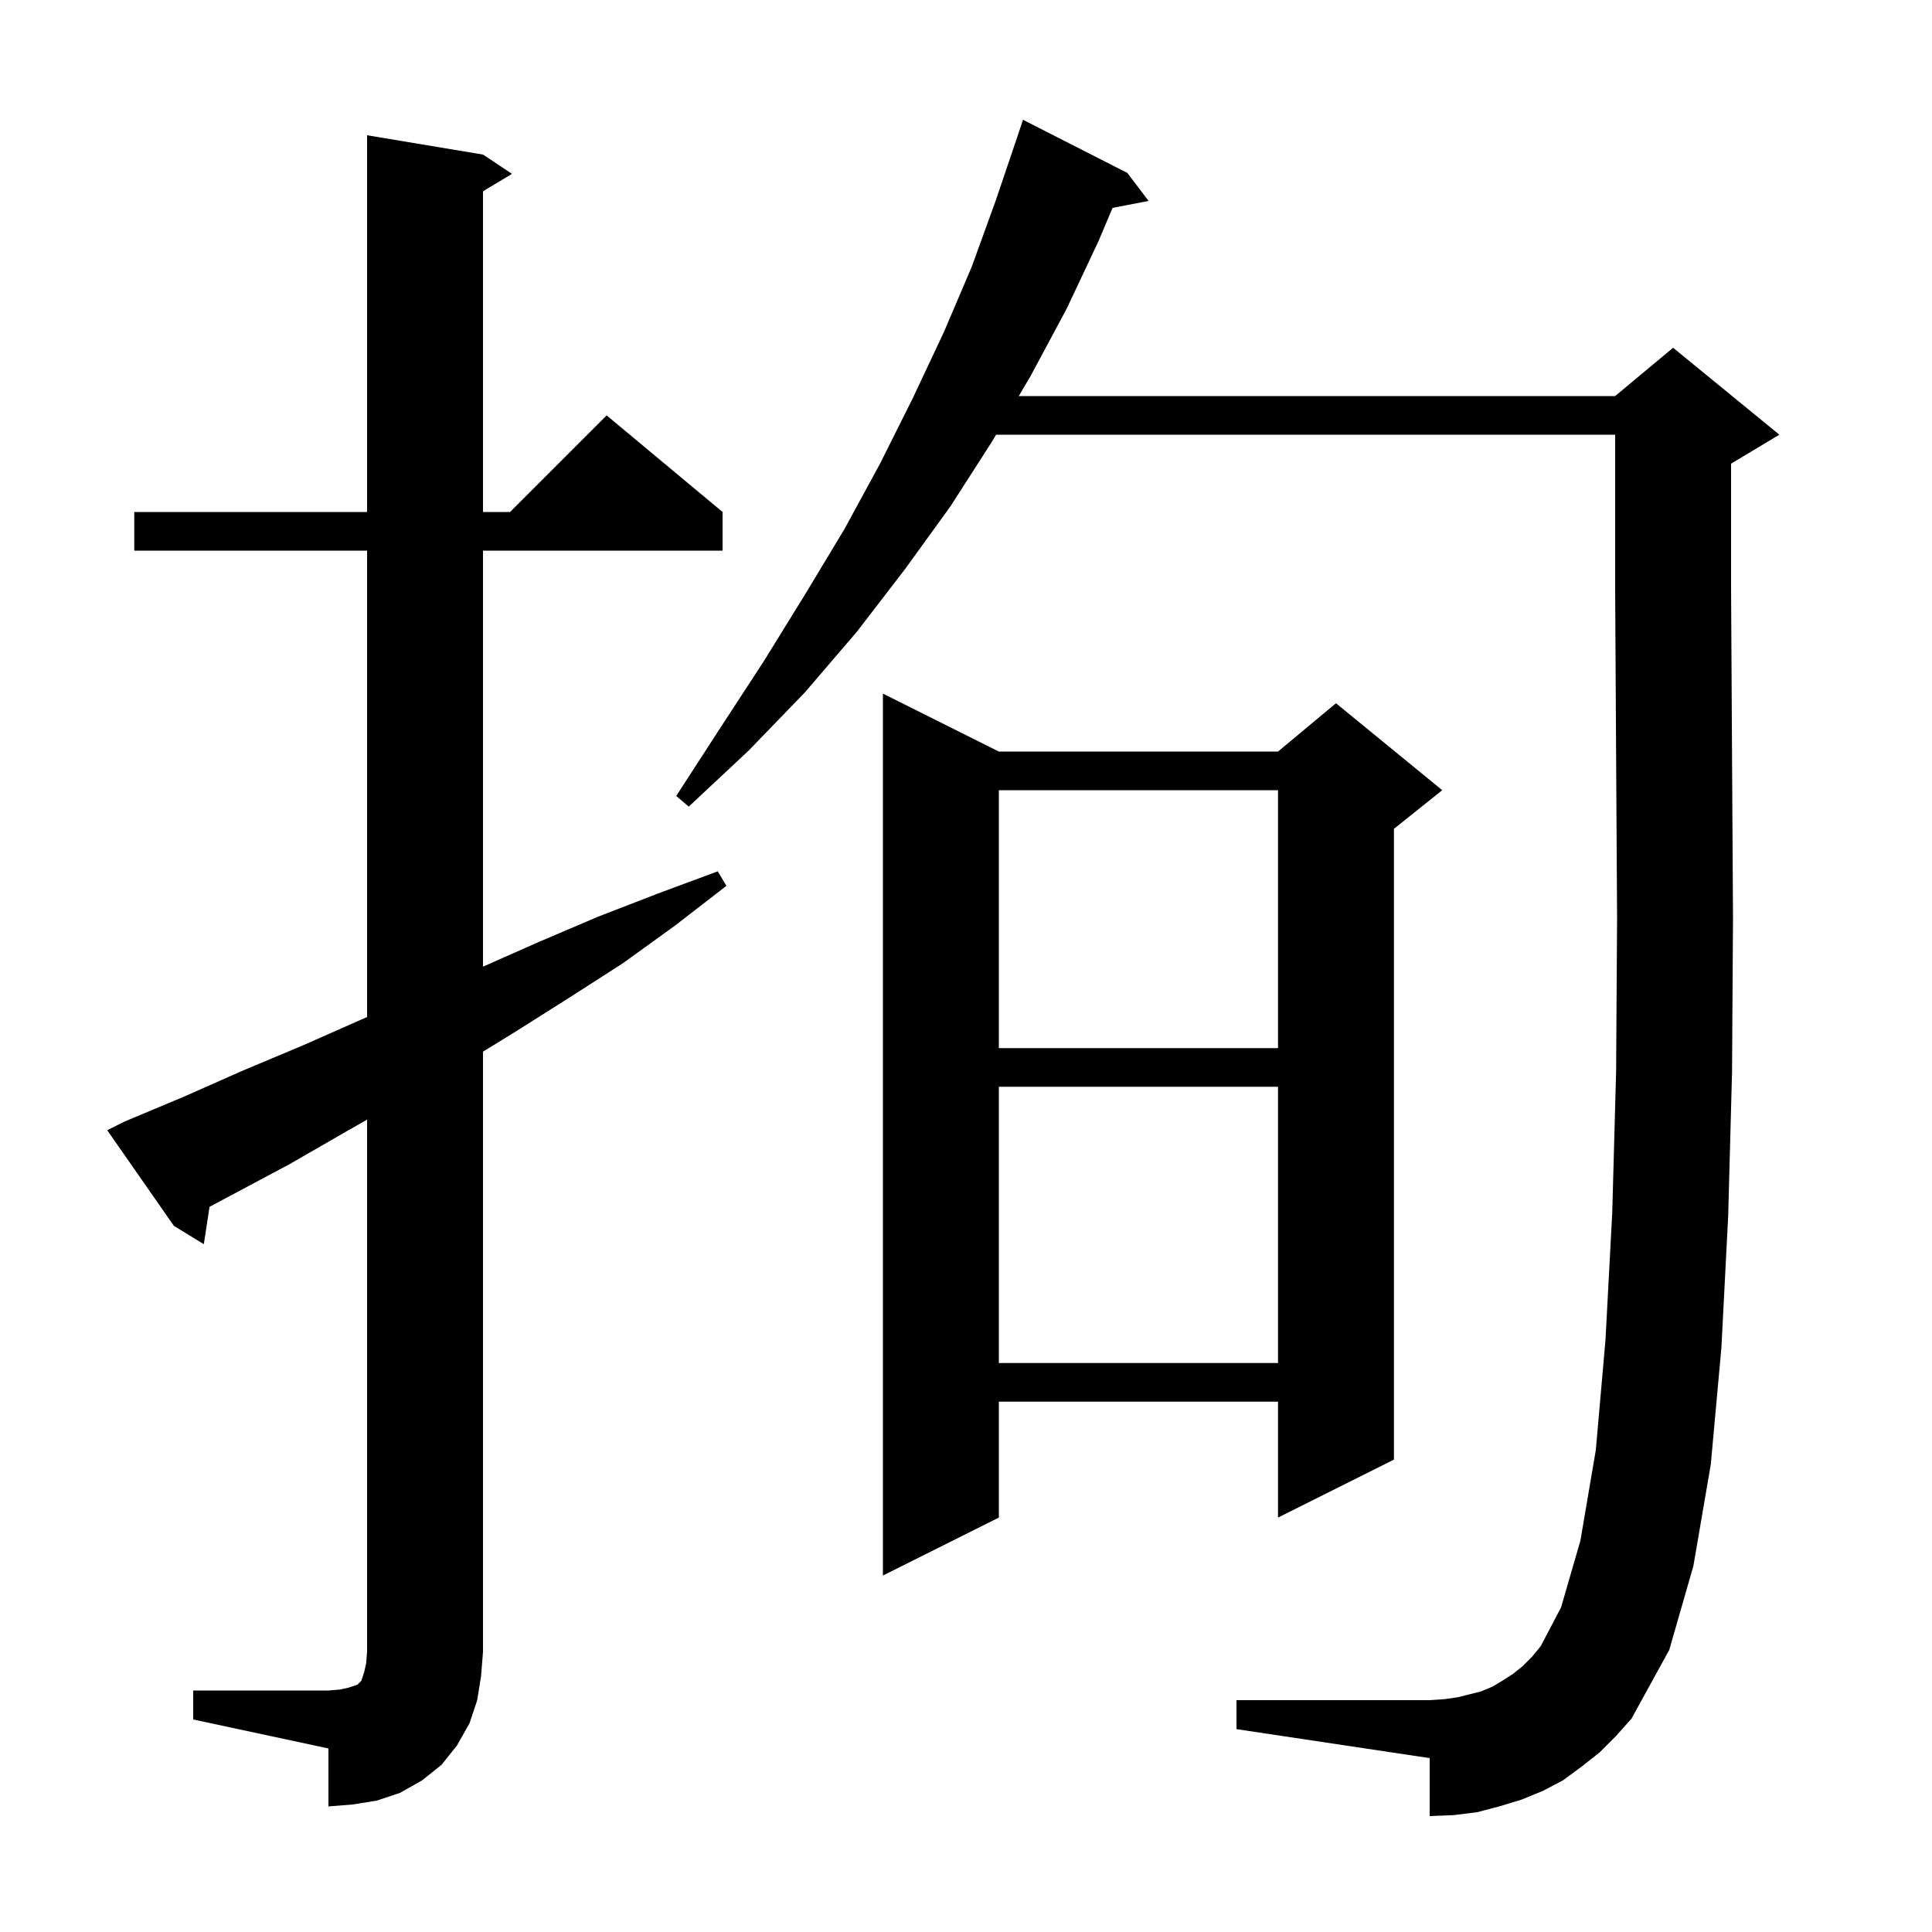 <svg xmlns="http://www.w3.org/2000/svg" xmlns:xlink="http://www.w3.org/1999/xlink" version="1.1" baseProfile="full" viewBox="0 0 200 200" width="200" height="200">
<g fill="black">
<path d="M 20.0 175.0 L 34.0 175.0 L 35.2 174.9 L 36.1 174.7 L 37.0 174.4 L 37.4 174.0 L 37.7 173.1 L 37.9 172.2 L 38.0 171.0 L 38.0 115.905 L 35.9 117.1 L 30.0 120.5 L 21.691 124.931 L 21.1 128.8 L 18.0 126.9 L 11.1 117.0 L 12.9 116.1 L 19.1 113.5 L 25.2 110.8 L 31.4 108.2 L 38.0 105.279 L 38.0 57.0 L 13.9 57.0 L 13.9 53.0 L 38.0 53.0 L 38.0 14.0 L 50.0 16.0 L 53.0 18.0 L 50.0 19.8 L 50.0 53.0 L 52.8 53.0 L 62.8 43.0 L 74.8 53.0 L 74.8 57.0 L 50.0 57.0 L 50.0 100.067 L 55.8 97.5 L 61.9 94.9 L 68.1 92.5 L 74.3 90.2 L 75.2 91.7 L 69.9 95.8 L 64.5 99.7 L 58.9 103.3 L 53.2 106.9 L 50.0 108.865 L 50.0 171.0 L 49.8 173.5 L 49.4 176.0 L 48.6 178.4 L 47.3 180.7 L 45.7 182.7 L 43.7 184.3 L 41.4 185.6 L 39.0 186.4 L 36.5 186.8 L 34.0 187.0 L 34.0 181.0 L 20.0 178.0 Z M 165.6 181.4 L 163.7 182.9 L 161.8 184.3 L 159.7 185.4 L 157.5 186.3 L 155.2 187.0 L 152.9 187.6 L 150.5 187.9 L 148.0 188.0 L 148.0 182.0 L 128.0 179.0 L 128.0 176.0 L 148.0 176.0 L 149.5 175.9 L 150.9 175.7 L 153.3 175.1 L 154.5 174.6 L 155.5 174.0 L 156.6 173.3 L 157.6 172.5 L 158.6 171.5 L 159.5 170.4 L 161.6 166.4 L 163.6 159.5 L 165.2 150.1 L 166.2 138.7 L 166.9 125.5 L 167.3 110.9 L 167.4 95.1 L 167.3 78.3 L 167.2 60.9 L 167.2 45.0 L 103.112 45.0 L 102.7 45.7 L 98.4 52.4 L 93.7 58.9 L 88.7 65.4 L 83.3 71.7 L 77.5 77.7 L 71.3 83.5 L 70.0 82.4 L 74.6 75.3 L 79.1 68.4 L 83.3 61.6 L 87.4 54.8 L 91.1 48.0 L 94.5 41.2 L 97.7 34.4 L 100.6 27.6 L 103.1 20.7 L 105.4 13.9 L 105.9 12.4 L 116.7 17.9 L 118.9 20.8 L 115.171 21.52 L 113.7 25.0 L 110.4 32.0 L 106.7 38.9 L 105.465 41.0 L 167.2 41.0 L 173.2 36.0 L 184.2 45.0 L 179.2 48.0 L 179.2 60.8 L 179.3 78.2 L 179.4 95.1 L 179.3 111.0 L 178.9 125.9 L 178.2 139.5 L 177.1 151.6 L 175.3 162.1 L 172.8 170.8 L 168.9 177.9 L 167.3 179.7 Z M 103.4 77.8 L 132.3 77.8 L 138.3 72.8 L 149.3 81.8 L 144.3 85.8 L 144.3 151.1 L 132.3 157.1 L 132.3 145.1 L 103.4 145.1 L 103.4 157.1 L 91.4 163.1 L 91.4 71.8 Z M 103.4 112.5 L 103.4 141.1 L 132.3 141.1 L 132.3 112.5 Z M 103.4 81.8 L 103.4 108.5 L 132.3 108.5 L 132.3 81.8 Z " />
</g>
</svg>
